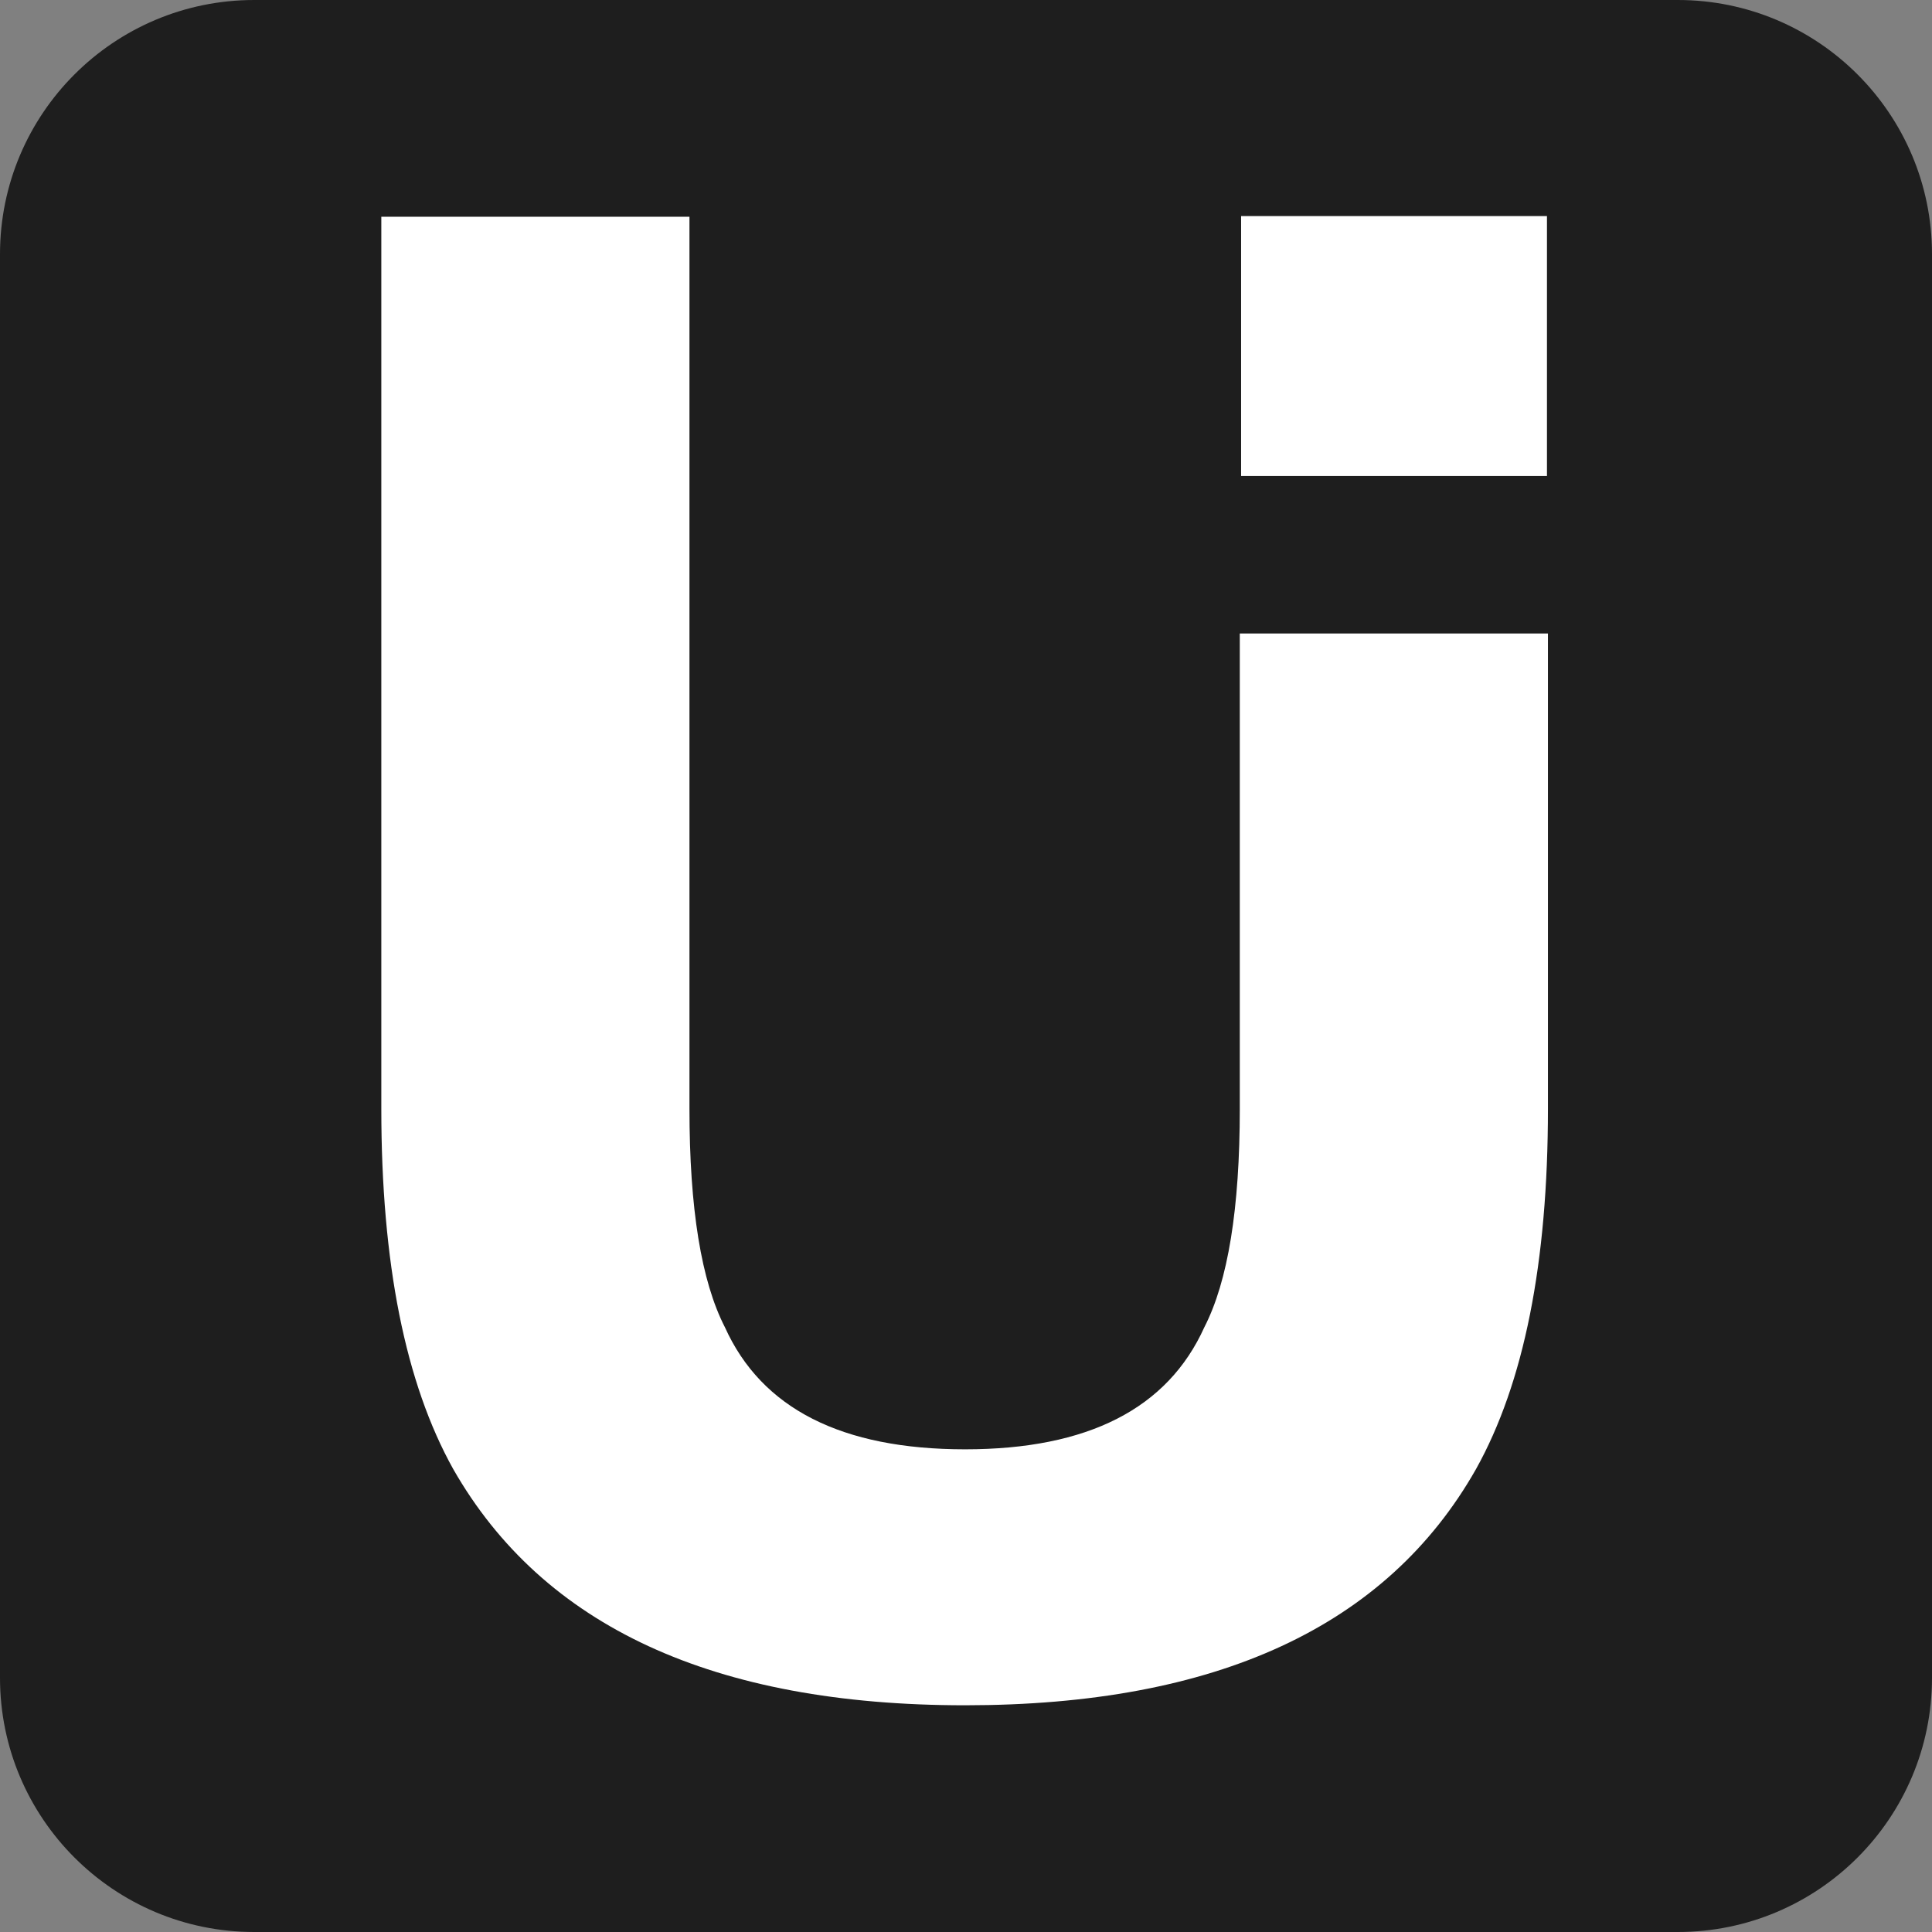 <?xml version="1.0" encoding="UTF-8"?>
<svg data-bbox="0 0 152 152" xmlns="http://www.w3.org/2000/svg" viewBox="0 0 152 152" height="152" width="152" data-type="color">
    <rect x="0" y="0" width="152" height="152" fill="#808080" stroke="none"/>
    <g>
        <path fill="#1E1E1E" d="M0 20C0 8.954 8.954 0 20 0h112c11.046 0 20 8.954 20 20v112c0 11.046-8.954 20-20 20H20c-11.046 0-20-8.954-20-20z" data-color="1"/>
        <path fill="#ffffff" d="M97.54 87.225V49.841h24.244v37.384q0 18.202-5.655 28.349-10.533 18.588-40.199 18.589-29.664 0-40.276-18.589Q30 105.427 30 87.225V17.052h24.243v70.173q0 11.774 2.789 17.195 4.336 9.605 18.899 9.605 14.485 0 18.82-9.605 2.79-5.421 2.79-17.195" data-color="2"/>
        <path fill="#ffffff" d="M121.707 17v20.448H97.644V17z" data-color="2"/>
    </g>
</svg>
